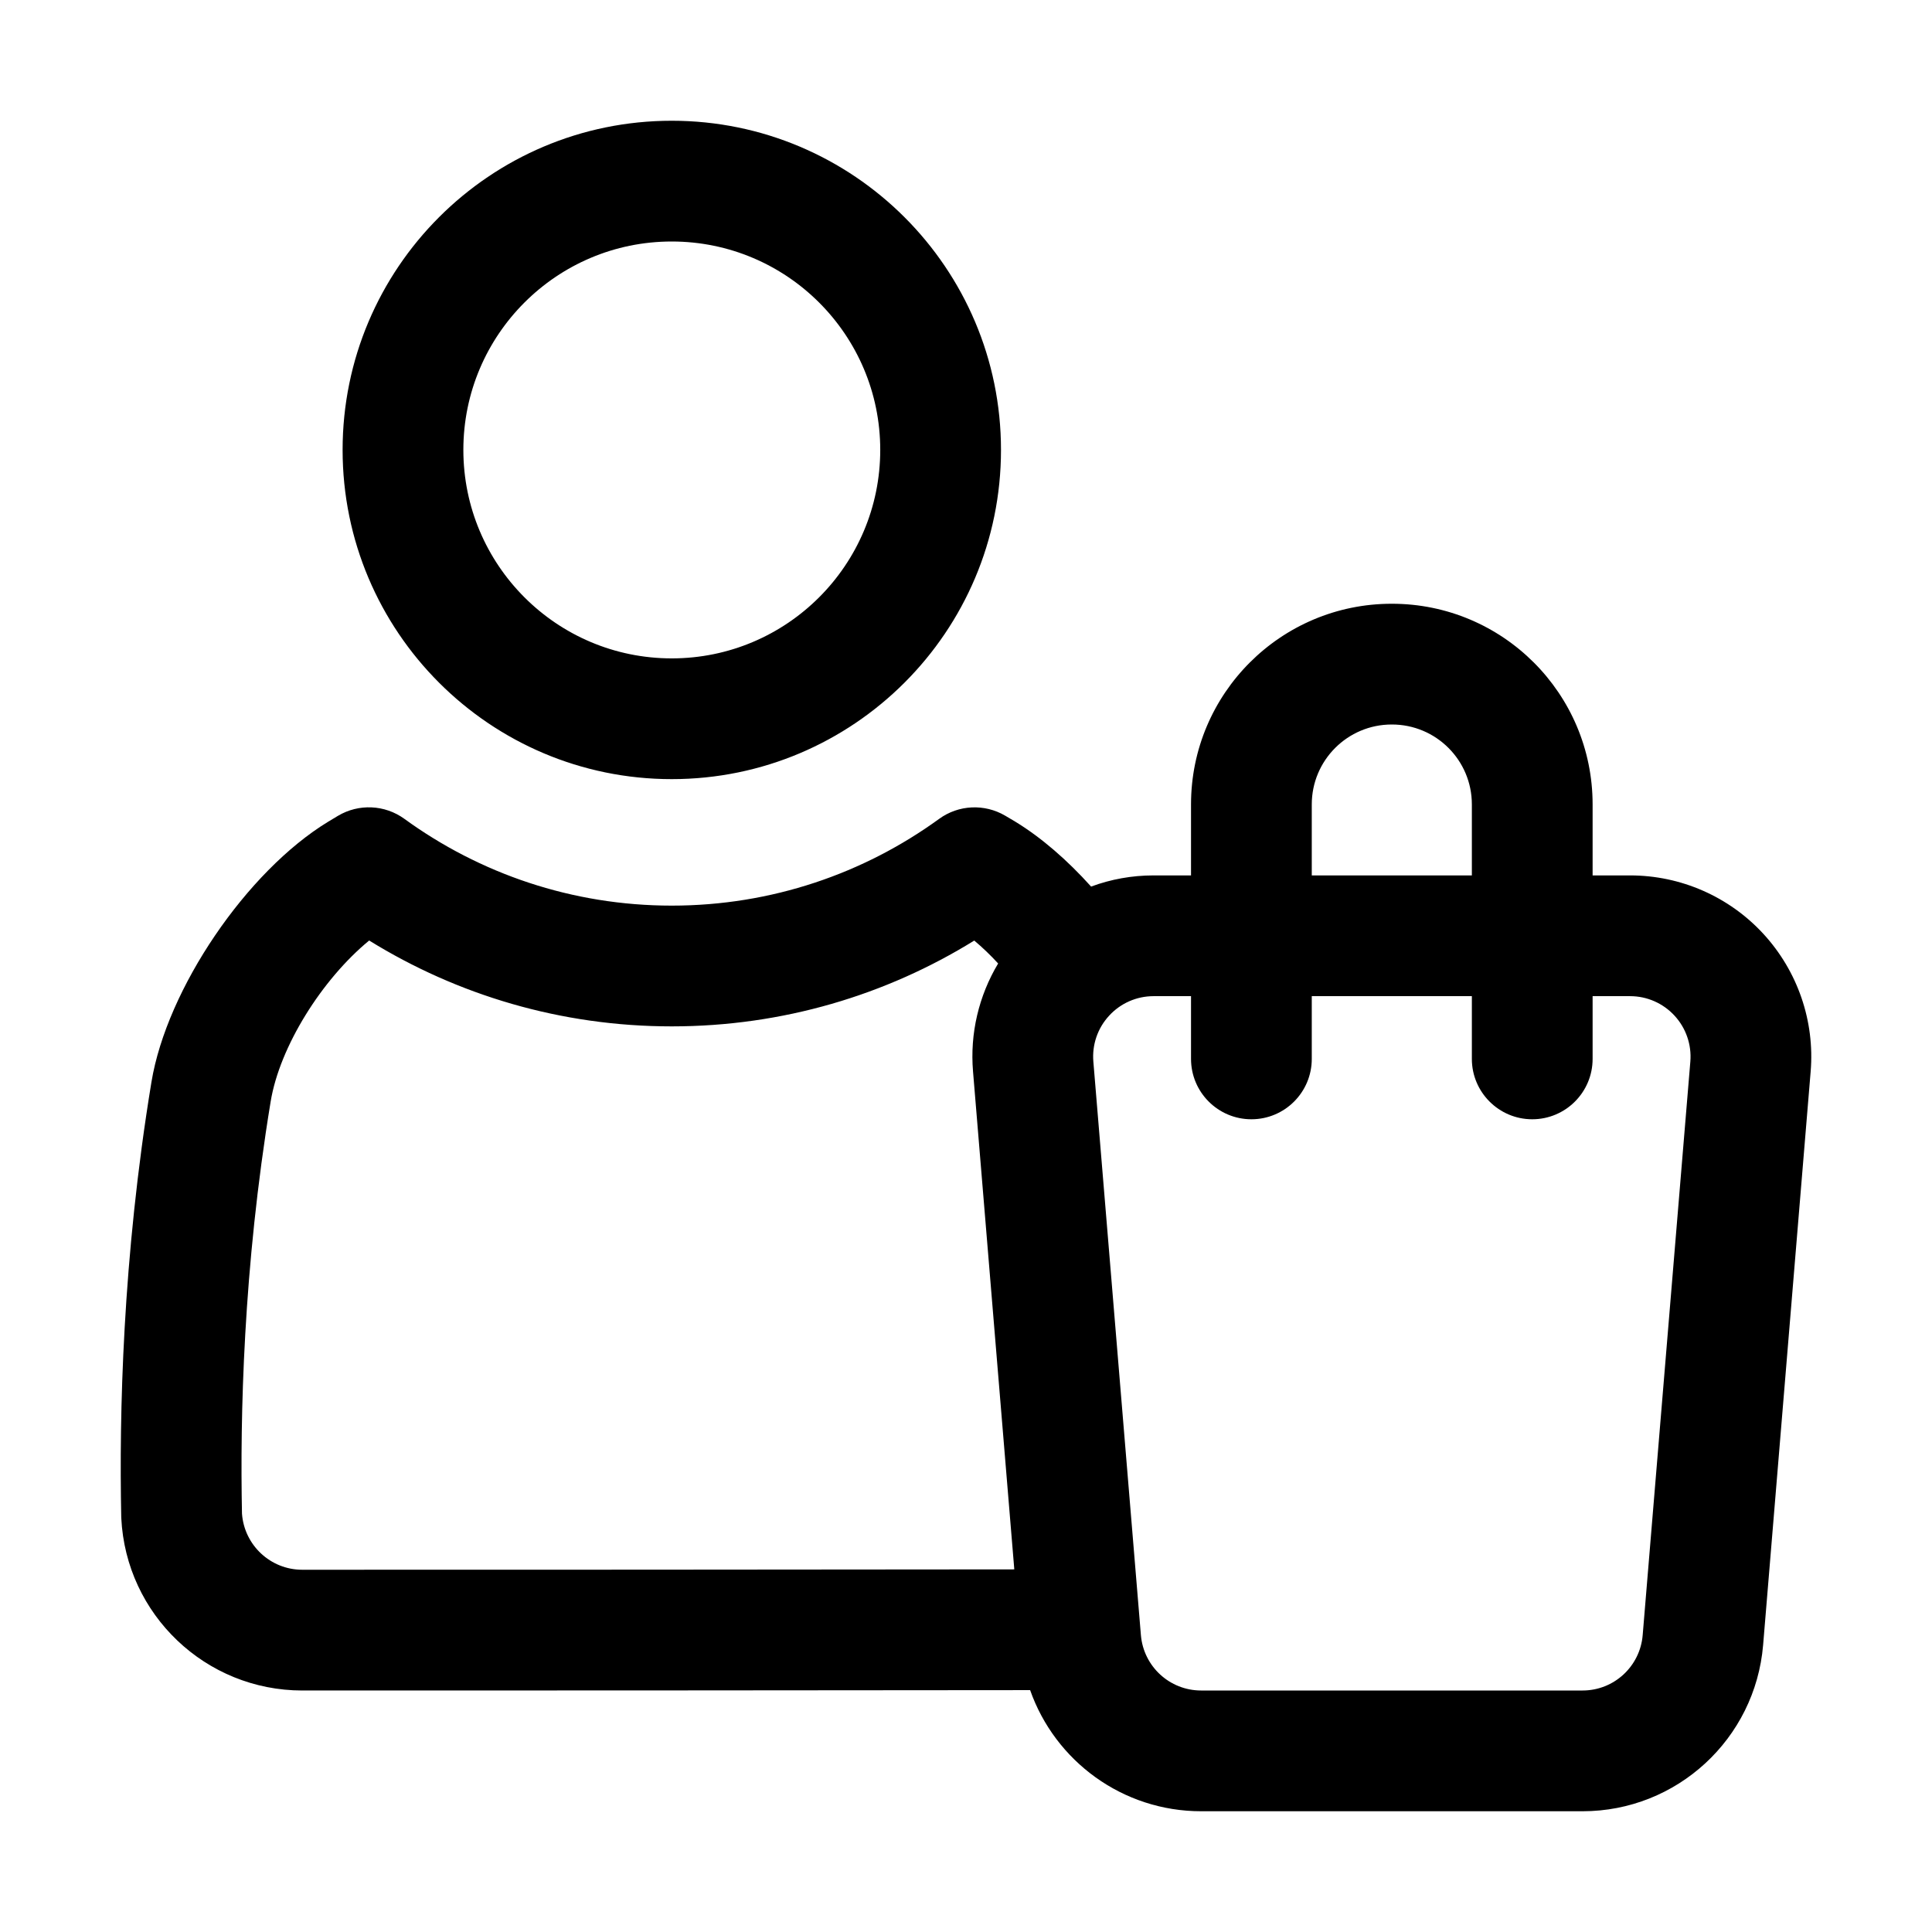 <svg width="36" height="36" viewBox="0 0 36 36" fill="none" xmlns="http://www.w3.org/2000/svg">
<path fill-rule="evenodd" clip-rule="evenodd" d="M19.195 31.493C15.198 31.499 8.608 31.5 5.633 31.5C3.832 31.5 2.348 30.087 2.26 28.288C2.26 28.278 2.26 28.267 2.259 28.257C2.221 26.375 2.28 23.454 2.822 20.162C3.109 18.423 4.597 16.236 6.114 15.312C6.176 15.275 6.236 15.238 6.297 15.202C6.683 14.972 7.17 14.993 7.535 15.258C8.934 16.275 10.656 16.875 12.517 16.875C14.378 16.875 16.1 16.275 17.5 15.258C17.862 14.995 18.345 14.973 18.73 15.199C18.794 15.236 18.857 15.274 18.921 15.312C19.404 15.607 19.888 16.027 20.331 16.52C20.7 16.383 21.093 16.312 21.494 16.312H22.193V14.989C22.193 12.924 23.867 11.25 25.933 11.25H25.936C28.002 11.25 29.676 12.924 29.676 14.989V16.312H30.375C31.319 16.312 32.219 16.707 32.858 17.401C33.497 18.096 33.817 19.026 33.739 19.966L32.853 30.654C32.706 32.403 31.244 33.75 29.489 33.75H22.381C20.919 33.75 19.66 32.816 19.195 31.493ZM18.599 17.953C18.456 17.797 18.306 17.654 18.154 17.526C16.515 18.54 14.584 19.125 12.517 19.125C10.449 19.125 8.518 18.539 6.879 17.525C5.999 18.249 5.211 19.502 5.043 20.528C4.53 23.642 4.473 26.406 4.509 28.205C4.552 28.792 5.04 29.25 5.632 29.25C8.535 29.25 14.882 29.249 18.9 29.243L18.131 19.966C18.071 19.257 18.239 18.553 18.599 17.953ZM22.193 18.562H21.494C21.18 18.562 20.879 18.694 20.667 18.926C20.453 19.157 20.347 19.467 20.373 19.781L21.259 30.468C21.308 31.051 21.795 31.5 22.381 31.5H29.489C30.074 31.5 30.561 31.051 30.609 30.468L31.497 19.781C31.523 19.467 31.416 19.157 31.203 18.926C30.99 18.694 30.69 18.562 30.375 18.562H29.676V19.731C29.676 20.352 29.172 20.856 28.551 20.856C27.931 20.856 27.426 20.352 27.426 19.731V18.562H24.443V19.731C24.443 20.352 23.939 20.856 23.318 20.856C22.697 20.856 22.193 20.352 22.193 19.731V18.562ZM27.426 16.312V14.989C27.426 14.167 26.76 13.5 25.936 13.5H25.933C25.11 13.5 24.443 14.167 24.443 14.989V16.312H27.426ZM12.517 2.25C15.902 2.25 18.652 4.998 18.652 8.383C18.652 11.77 15.902 14.518 12.517 14.518C9.132 14.518 6.384 11.77 6.384 8.383C6.384 4.998 9.132 2.25 12.517 2.25ZM12.517 4.5C10.374 4.5 8.634 6.24 8.634 8.383C8.634 10.528 10.374 12.268 12.517 12.268C14.661 12.268 16.402 10.528 16.402 8.383C16.402 6.24 14.661 4.5 12.517 4.5Z" fill="black"/>
</svg>
